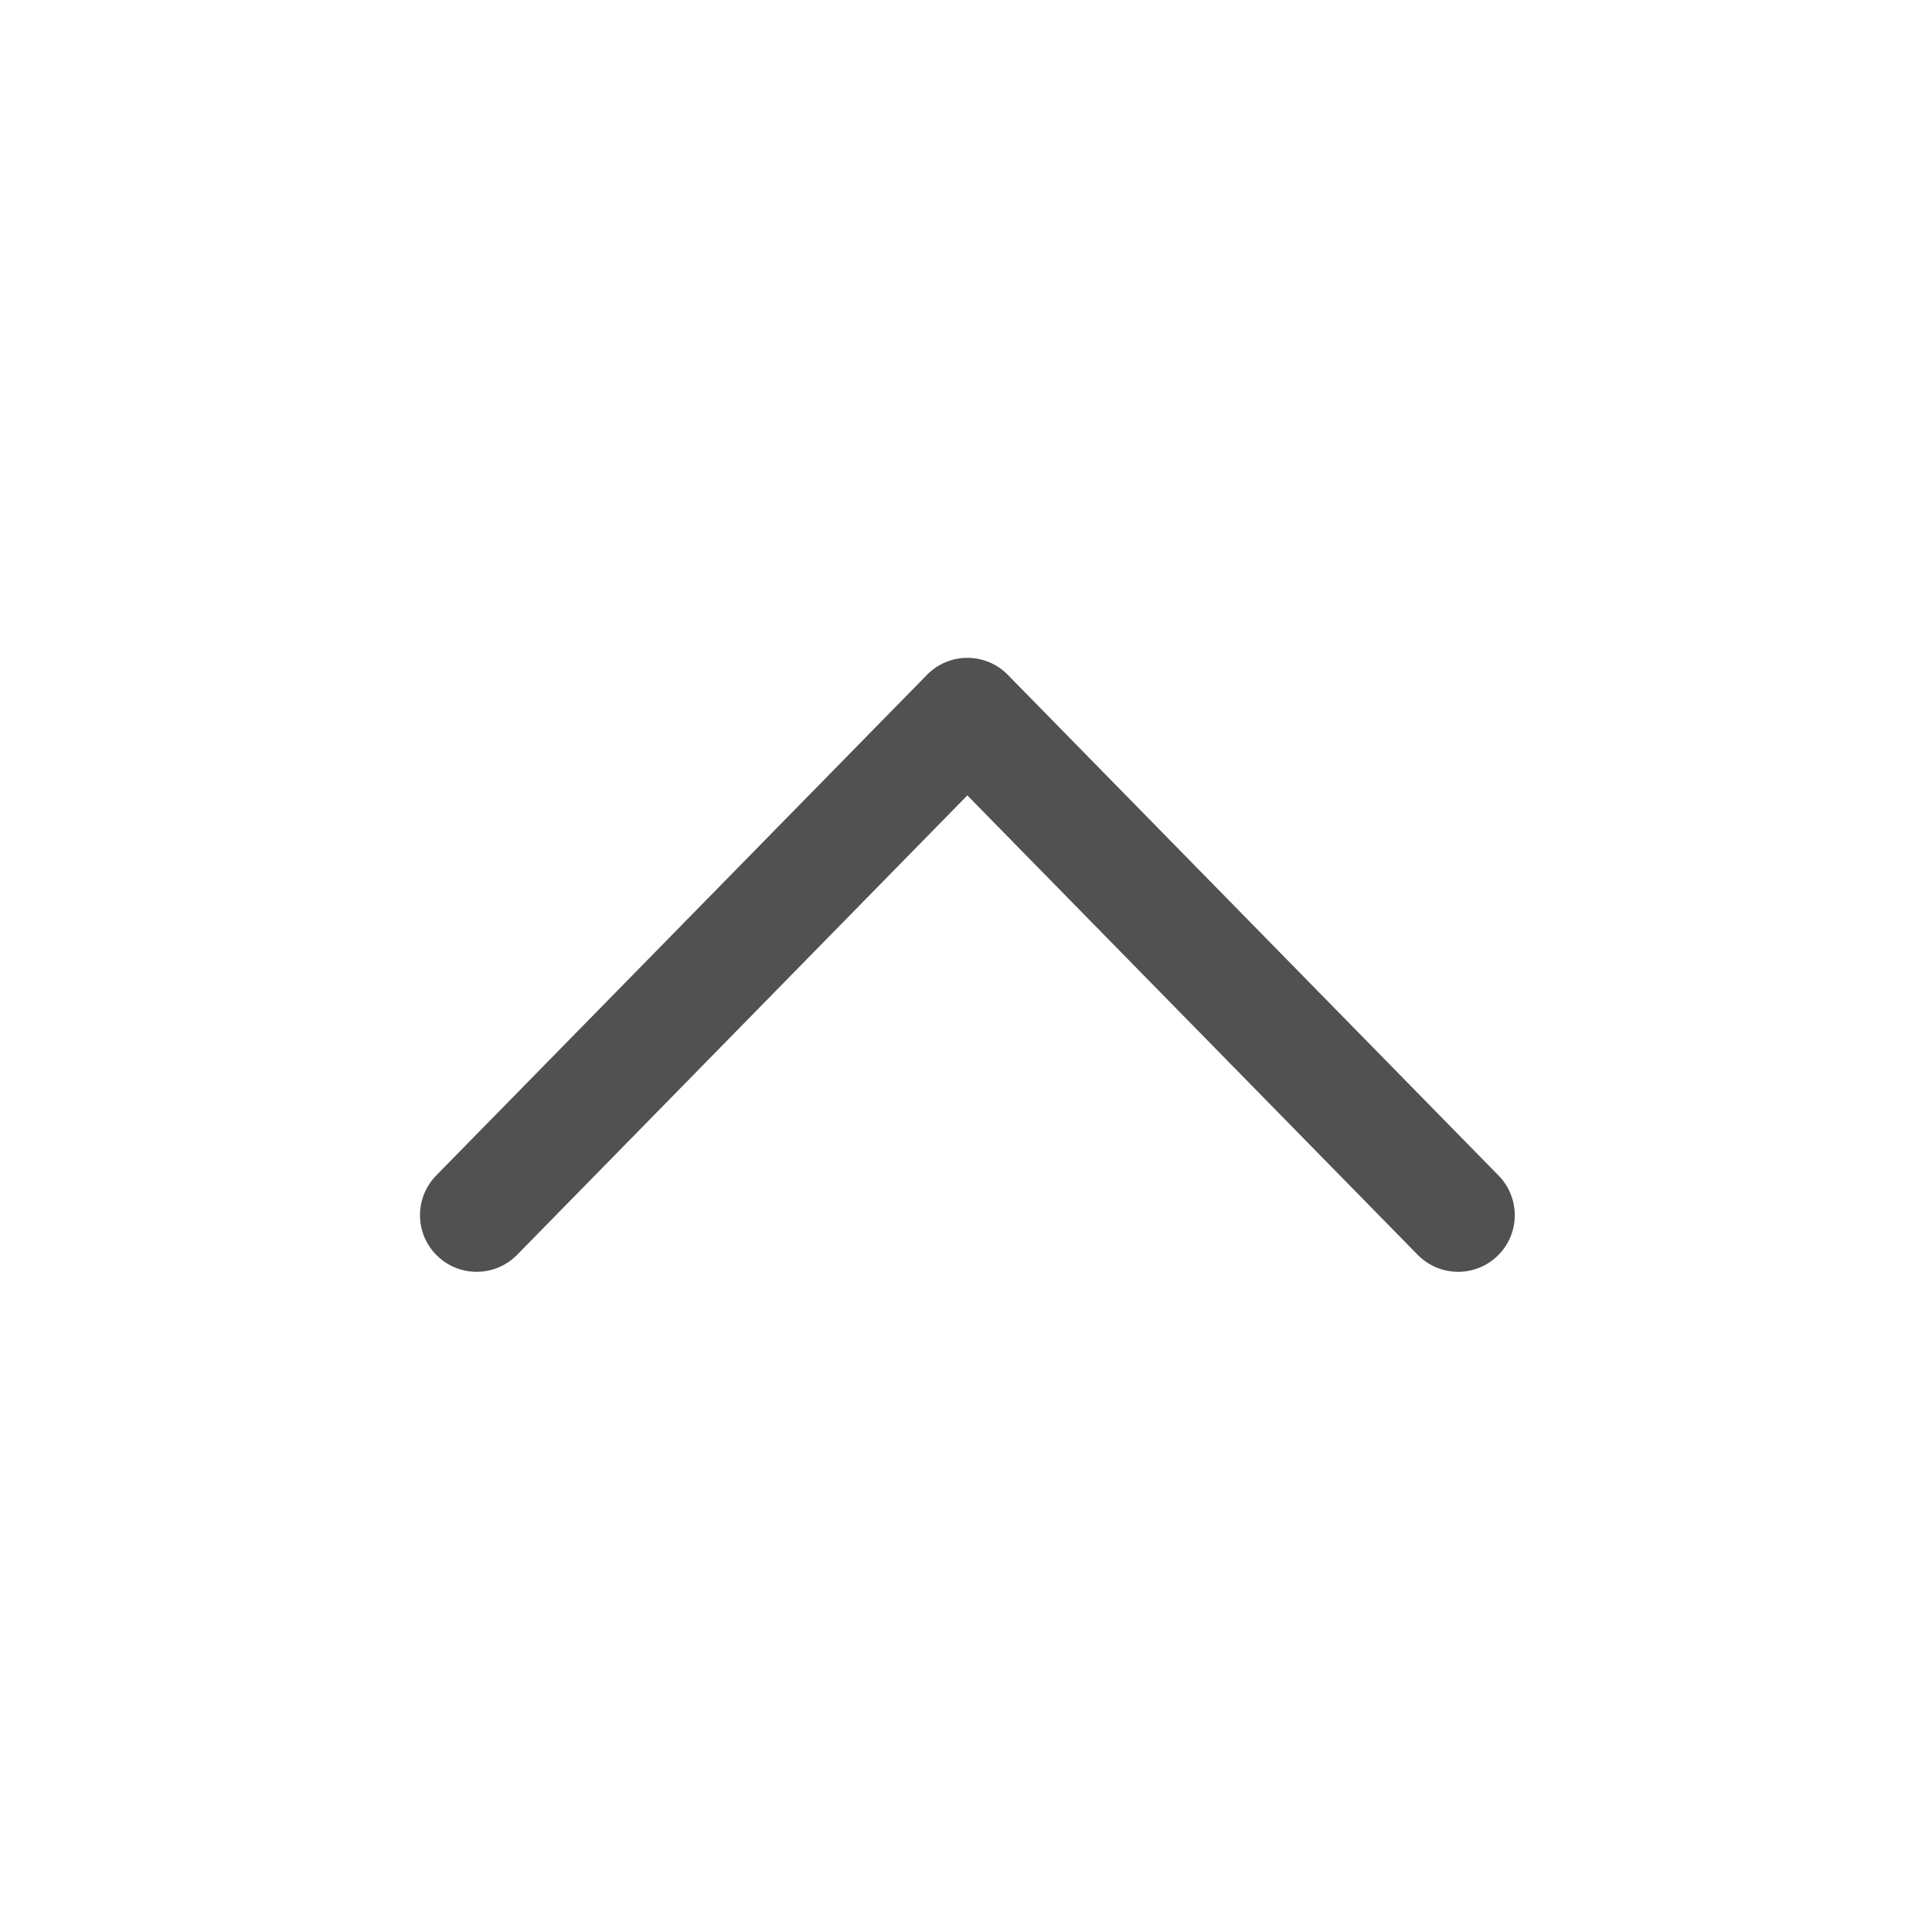 <svg width="20" height="20" viewBox="0 0 20 20" fill="none" xmlns="http://www.w3.org/2000/svg">
<path d="M10.014 6.81C9.857 6.81 9.706 6.873 9.596 6.986L4.515 12.169C4.289 12.401 4.292 12.772 4.524 12.998C4.755 13.225 5.126 13.221 5.353 12.99L10.014 8.234L14.676 12.99C14.903 13.221 15.274 13.225 15.505 12.998C15.736 12.772 15.74 12.401 15.513 12.169L10.433 6.986C10.323 6.873 10.172 6.81 10.014 6.81Z" fill="#515151"/>
</svg>
